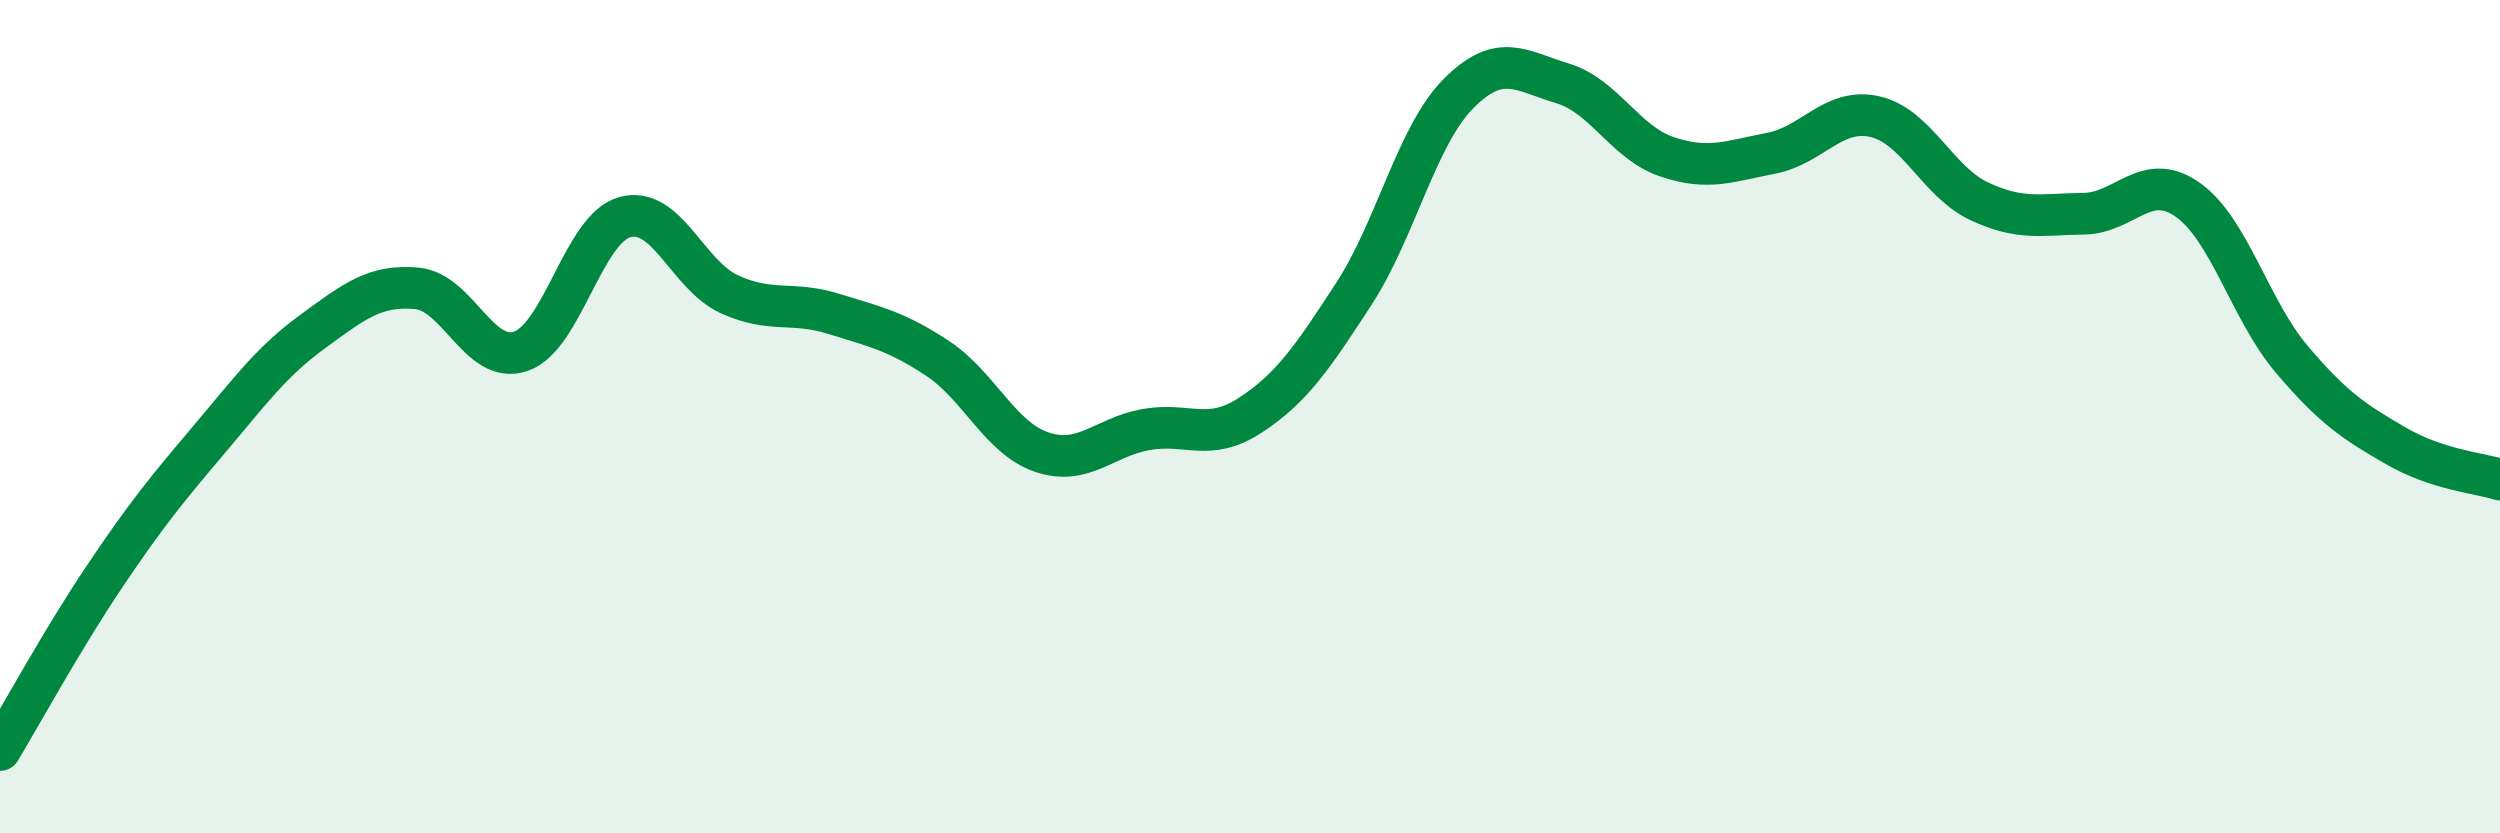 
    <svg width="60" height="20" viewBox="0 0 60 20" xmlns="http://www.w3.org/2000/svg">
      <path
        d="M 0,18 C 0.5,17.17 1.5,15.34 2.5,13.85 C 3.5,12.36 4,11.75 5,10.57 C 6,9.39 6.5,8.69 7.5,7.96 C 8.5,7.23 9,6.83 10,6.92 C 11,7.01 11.5,8.77 12.5,8.43 C 13.5,8.09 14,5.48 15,5.21 C 16,4.94 16.5,6.6 17.5,7.06 C 18.5,7.52 19,7.22 20,7.53 C 21,7.84 21.5,7.94 22.5,8.6 C 23.5,9.26 24,10.51 25,10.85 C 26,11.19 26.5,10.49 27.5,10.31 C 28.5,10.13 29,10.62 30,9.97 C 31,9.32 31.5,8.58 32.5,7.04 C 33.5,5.5 34,3.26 35,2.25 C 36,1.24 36.5,1.7 37.5,2 C 38.5,2.3 39,3.42 40,3.76 C 41,4.1 41.5,3.87 42.5,3.68 C 43.5,3.49 44,2.57 45,2.8 C 46,3.03 46.5,4.36 47.5,4.83 C 48.5,5.3 49,5.14 50,5.13 C 51,5.12 51.5,4.09 52.5,4.79 C 53.5,5.49 54,7.44 55,8.62 C 56,9.8 56.5,10.12 57.5,10.7 C 58.5,11.28 59.5,11.35 60,11.51L60 20L0 20Z"
        fill="#008740"
        opacity="0.1"
        stroke-linecap="round"
        stroke-linejoin="round"
      />
      <path
        d="M 0,18 C 0.5,17.17 1.5,15.34 2.5,13.85 C 3.5,12.36 4,11.75 5,10.57 C 6,9.39 6.5,8.69 7.5,7.96 C 8.5,7.23 9,6.83 10,6.92 C 11,7.01 11.5,8.77 12.5,8.43 C 13.5,8.09 14,5.48 15,5.21 C 16,4.94 16.5,6.6 17.5,7.06 C 18.5,7.52 19,7.22 20,7.53 C 21,7.84 21.5,7.94 22.5,8.6 C 23.5,9.26 24,10.51 25,10.85 C 26,11.19 26.5,10.49 27.5,10.31 C 28.5,10.13 29,10.62 30,9.97 C 31,9.32 31.5,8.58 32.5,7.04 C 33.5,5.5 34,3.26 35,2.25 C 36,1.24 36.5,1.7 37.5,2 C 38.5,2.3 39,3.42 40,3.76 C 41,4.1 41.5,3.87 42.5,3.68 C 43.5,3.49 44,2.57 45,2.8 C 46,3.03 46.5,4.36 47.5,4.83 C 48.5,5.3 49,5.14 50,5.13 C 51,5.12 51.5,4.09 52.5,4.79 C 53.5,5.49 54,7.44 55,8.62 C 56,9.8 56.5,10.12 57.5,10.7 C 58.5,11.28 59.5,11.35 60,11.51"
        stroke="#008740"
        stroke-width="1"
        fill="none"
        stroke-linecap="round"
        stroke-linejoin="round"
      />
    </svg>
  